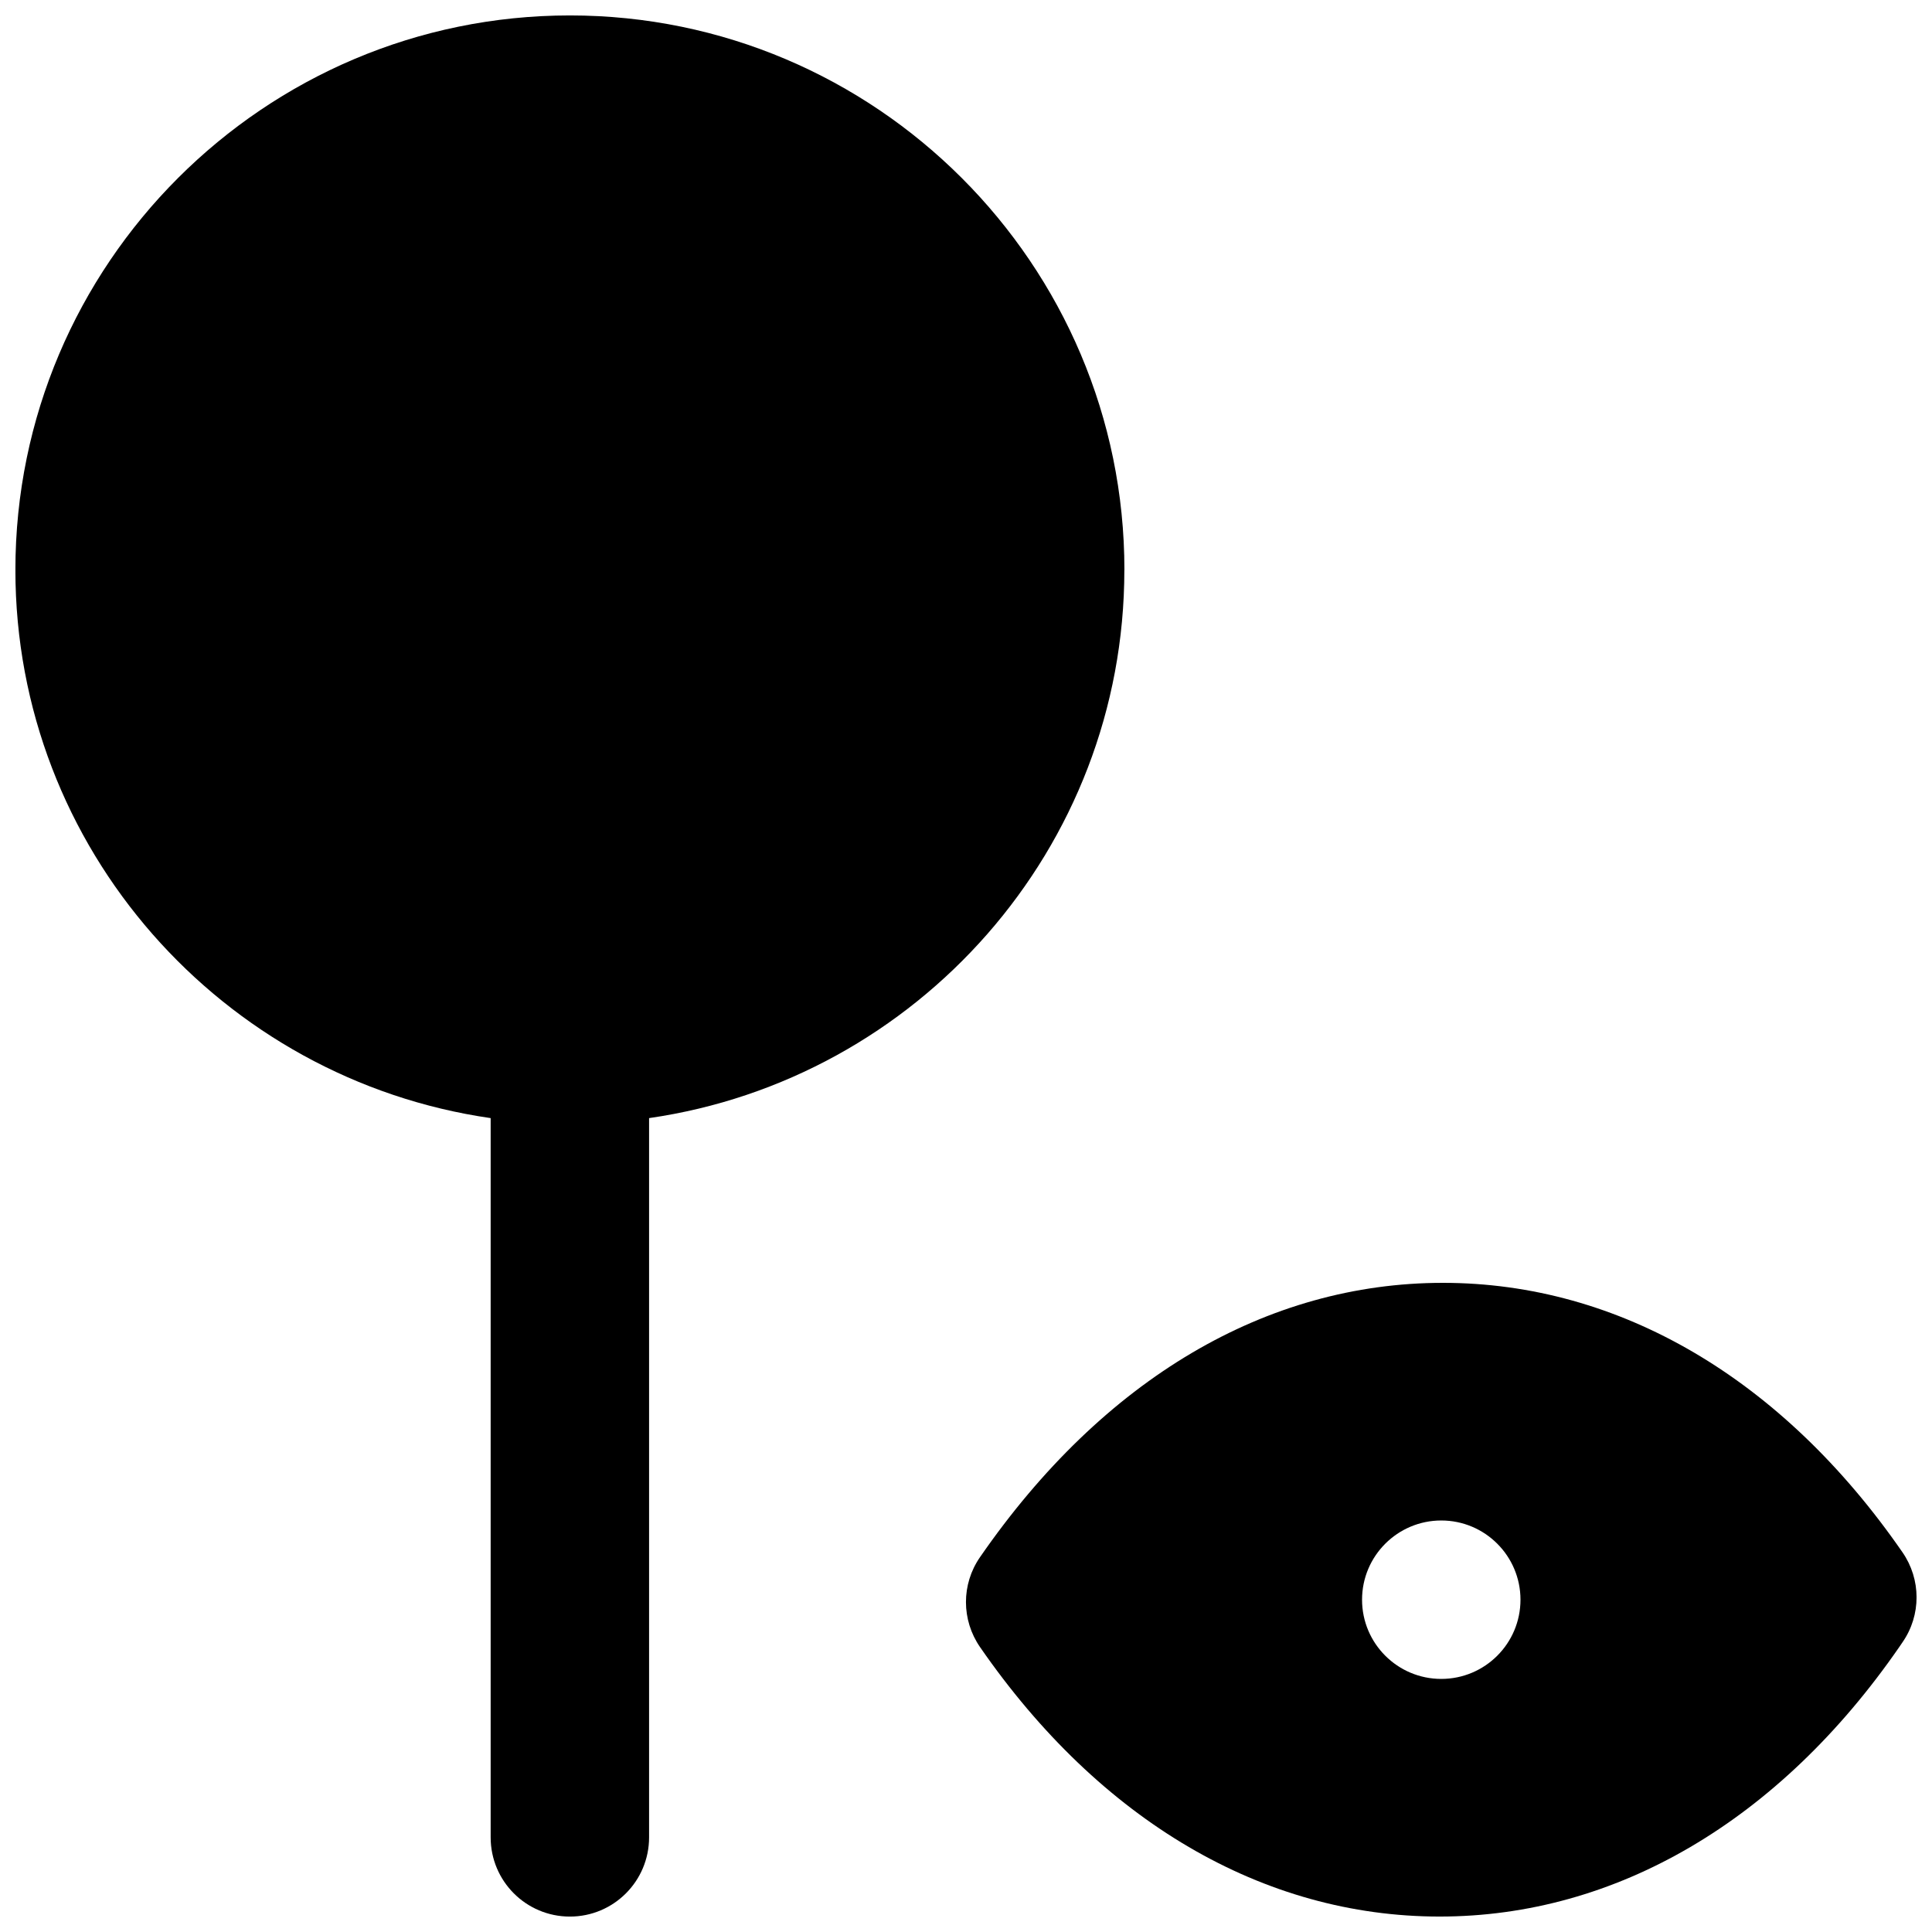 <?xml version="1.0" encoding="UTF-8"?>
<!-- Uploaded to: SVG Repo, www.svgrepo.com, Generator: SVG Repo Mixer Tools -->
<svg width="800px" height="800px" version="1.1" viewBox="144 144 512 512" xmlns="http://www.w3.org/2000/svg">
 <defs>
  <clipPath id="b">
   <path d="m148.09 148.09h293.91v503.81h-293.91z"/>
  </clipPath>
  <clipPath id="a">
   <path d="m399 483h252.9v168.9h-252.9z"/>
  </clipPath>
 </defs>
 <g>
  <g clip-path="url(#b)">
   <path d="m441.98 295.04c0-81.031-65.938-146.95-146.95-146.95-81.008 0-146.95 65.914-146.95 146.95 0 73.871 54.875 135.02 125.95 145.27v190.61c0 11.59 9.383 20.992 20.992 20.992 11.609 0 20.992-9.402 20.992-20.992v-190.61c71.078-10.246 125.95-71.395 125.95-145.27" fill-rule="evenodd"/>
  </g>
  <g clip-path="url(#a)">
   <path d="m525.95 588.93c-11.586 0-20.992-9.402-20.992-20.992 0-11.586 9.406-20.992 20.992-20.992 11.59 0 20.992 9.406 20.992 20.992 0 11.59-9.402 20.992-20.992 20.992m122.22-33.566c-31.824-46.035-75.07-71.395-121.78-71.395-46.684 0-89.973 25.359-122.68 72.699-4.977 7.176-4.953 16.664 0.02 23.844 31.824 46.035 75.066 71.395 121.78 71.395 46.684 0 89.969-25.359 121.82-71.434l0.859-1.262c4.977-7.18 4.953-16.668-0.02-23.848" fill-rule="evenodd"/>
  </g>
 </g>
</svg>